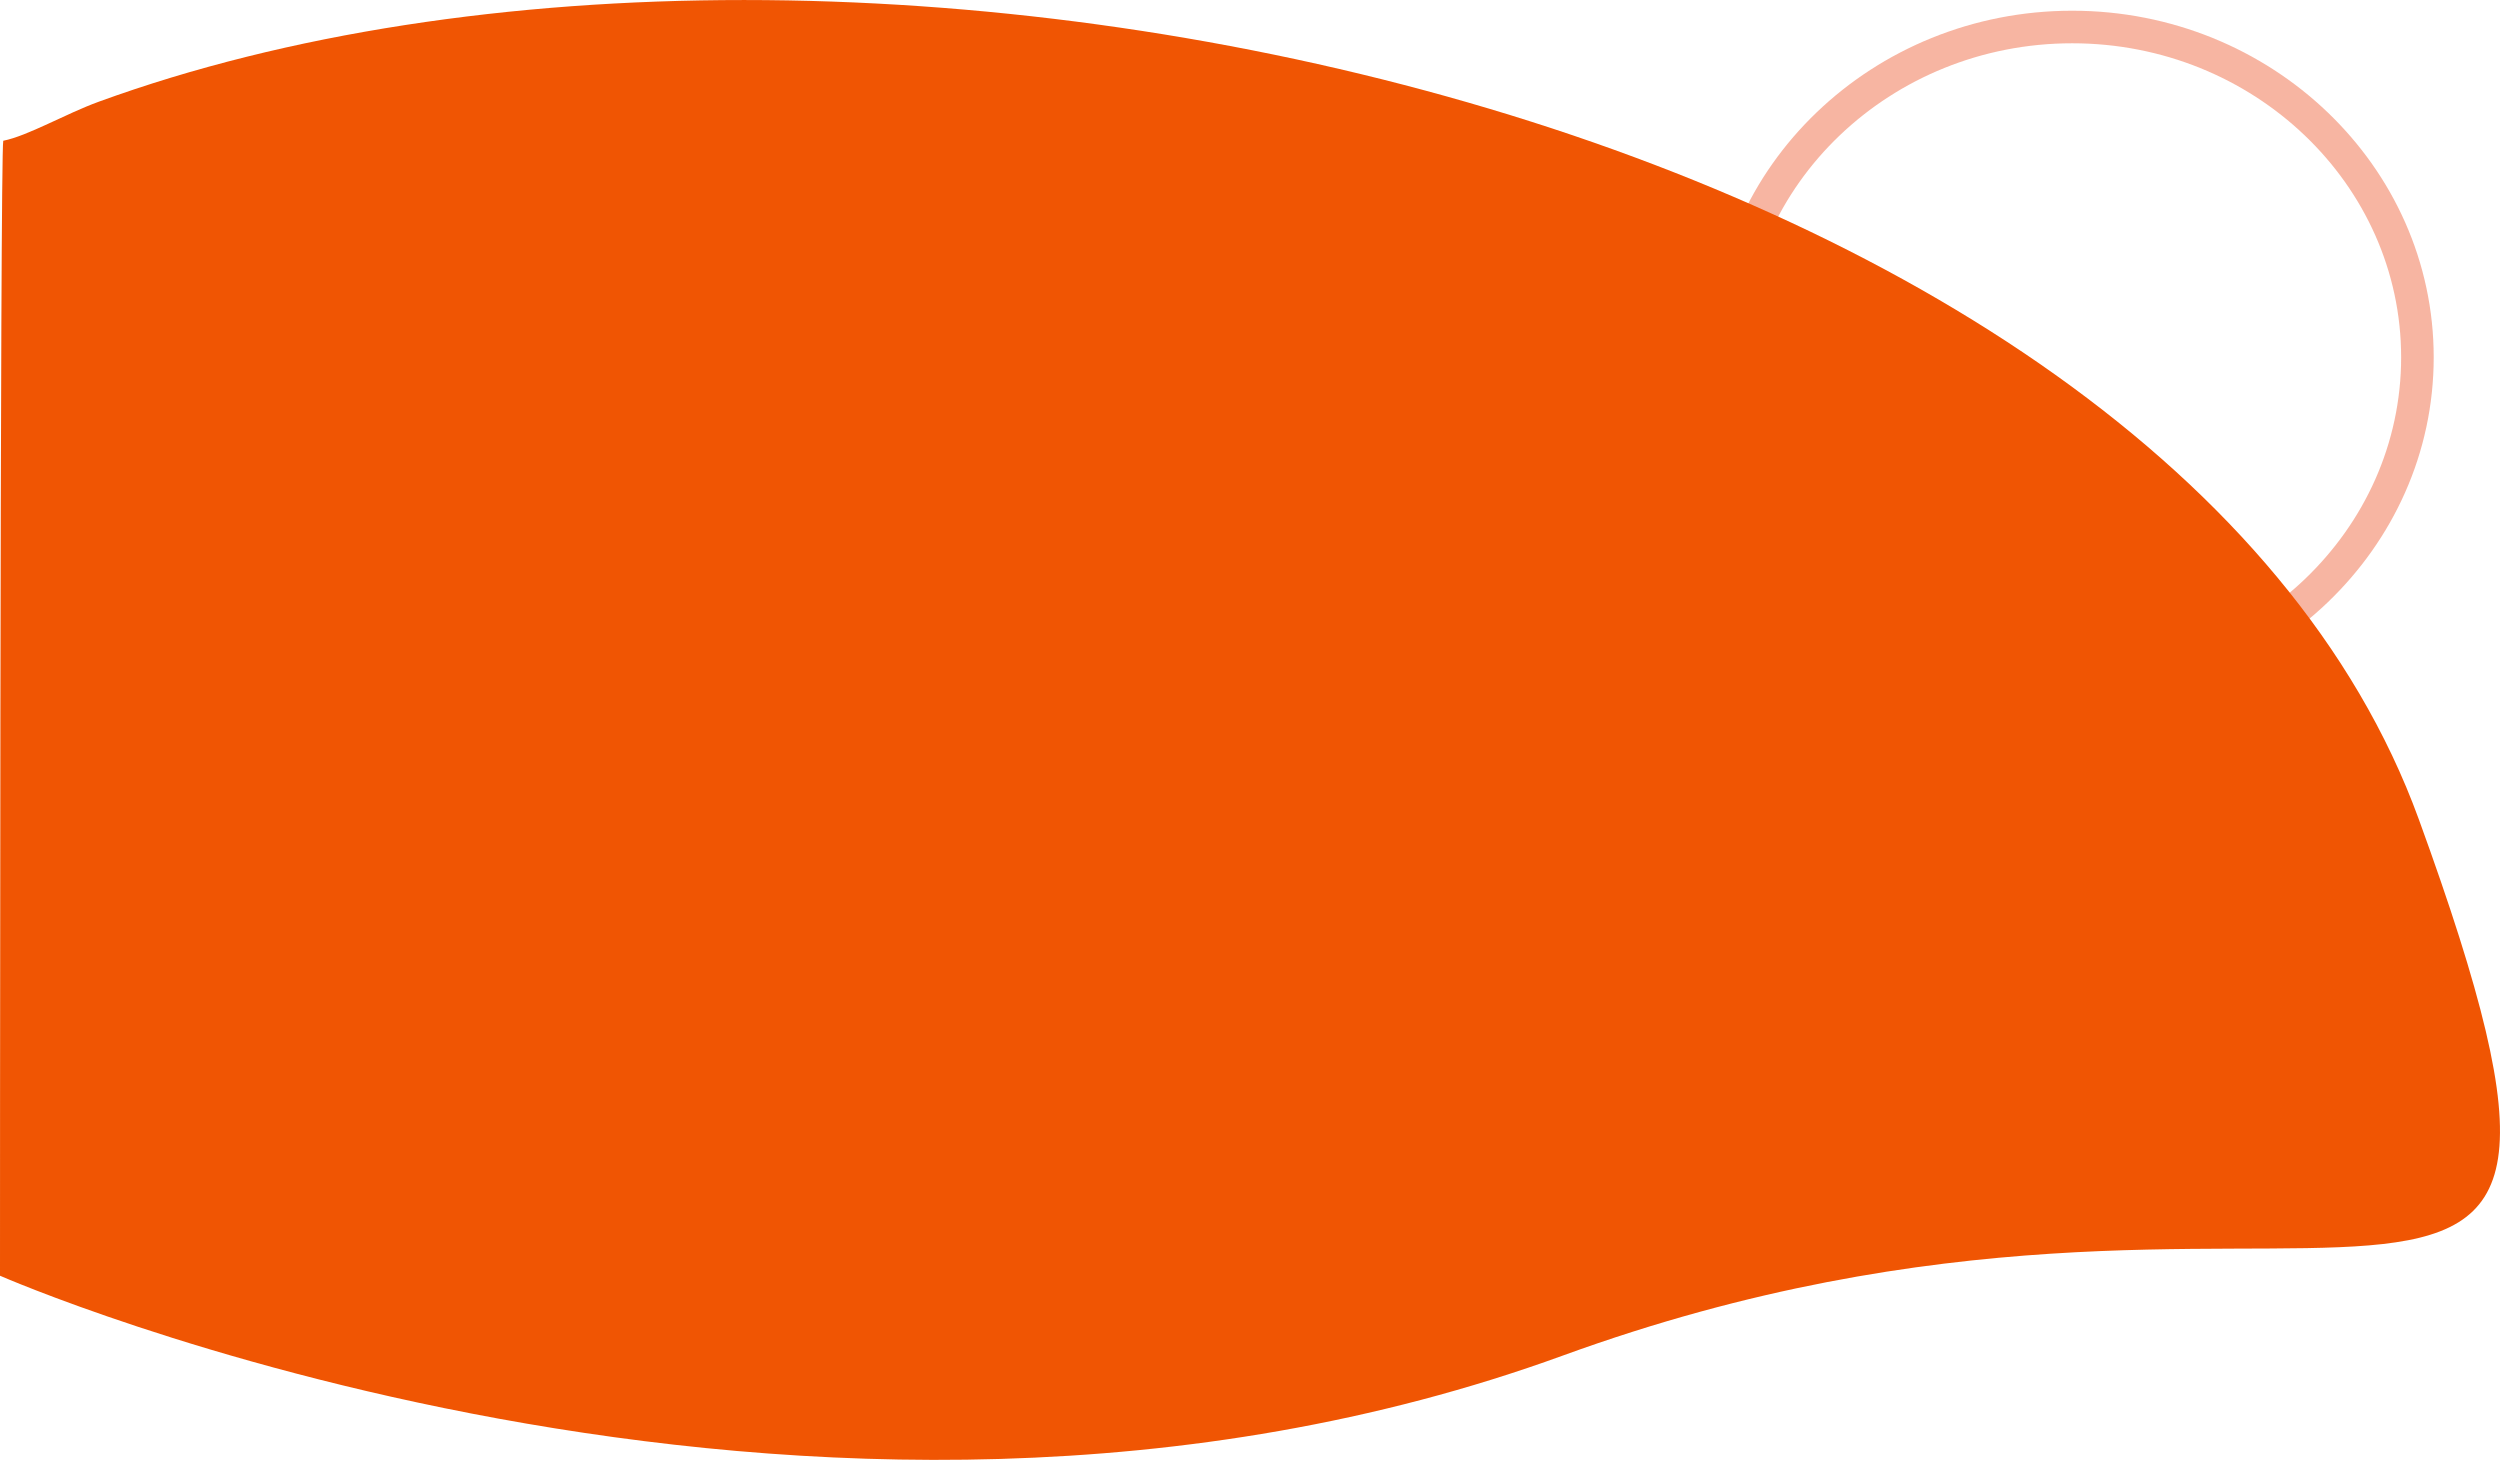 <?xml version="1.0" encoding="UTF-8"?>
<svg xmlns="http://www.w3.org/2000/svg" viewBox="0 0 1074.7 627.6">
  <g transform="translate(7.8 -1094.892)">
    <path style="opacity:0.4;fill:#EB4617;" d="M883,1397.5c-85.7,0-155.4-66.8-155.4-149   c0-82.2,69.7-149,155.4-149s155.4,66.9,155.4,149C1038.4,1330.7,968.7,1397.5,883,1397.5z M883,1113.5c-78,0-141.4,60.6-141.4,135   c0,74.4,63.4,135,141.4,135s141.4-60.6,141.4-135C1024.4,1174.1,961,1113.5,883,1113.5z"></path>
    <path style="fill:#F05503;" d="M-6.4,1155.4c-1.4,6.3-1.4,487.9-1.4,487.9s347.5,152.4,671.9,34.3   s476.8,68.7,367.9-230.5s-672.9-426.6-997.3-308.5C20.4,1143.8,4.2,1153.3-6.4,1155.4"></path>
  </g>
</svg>

